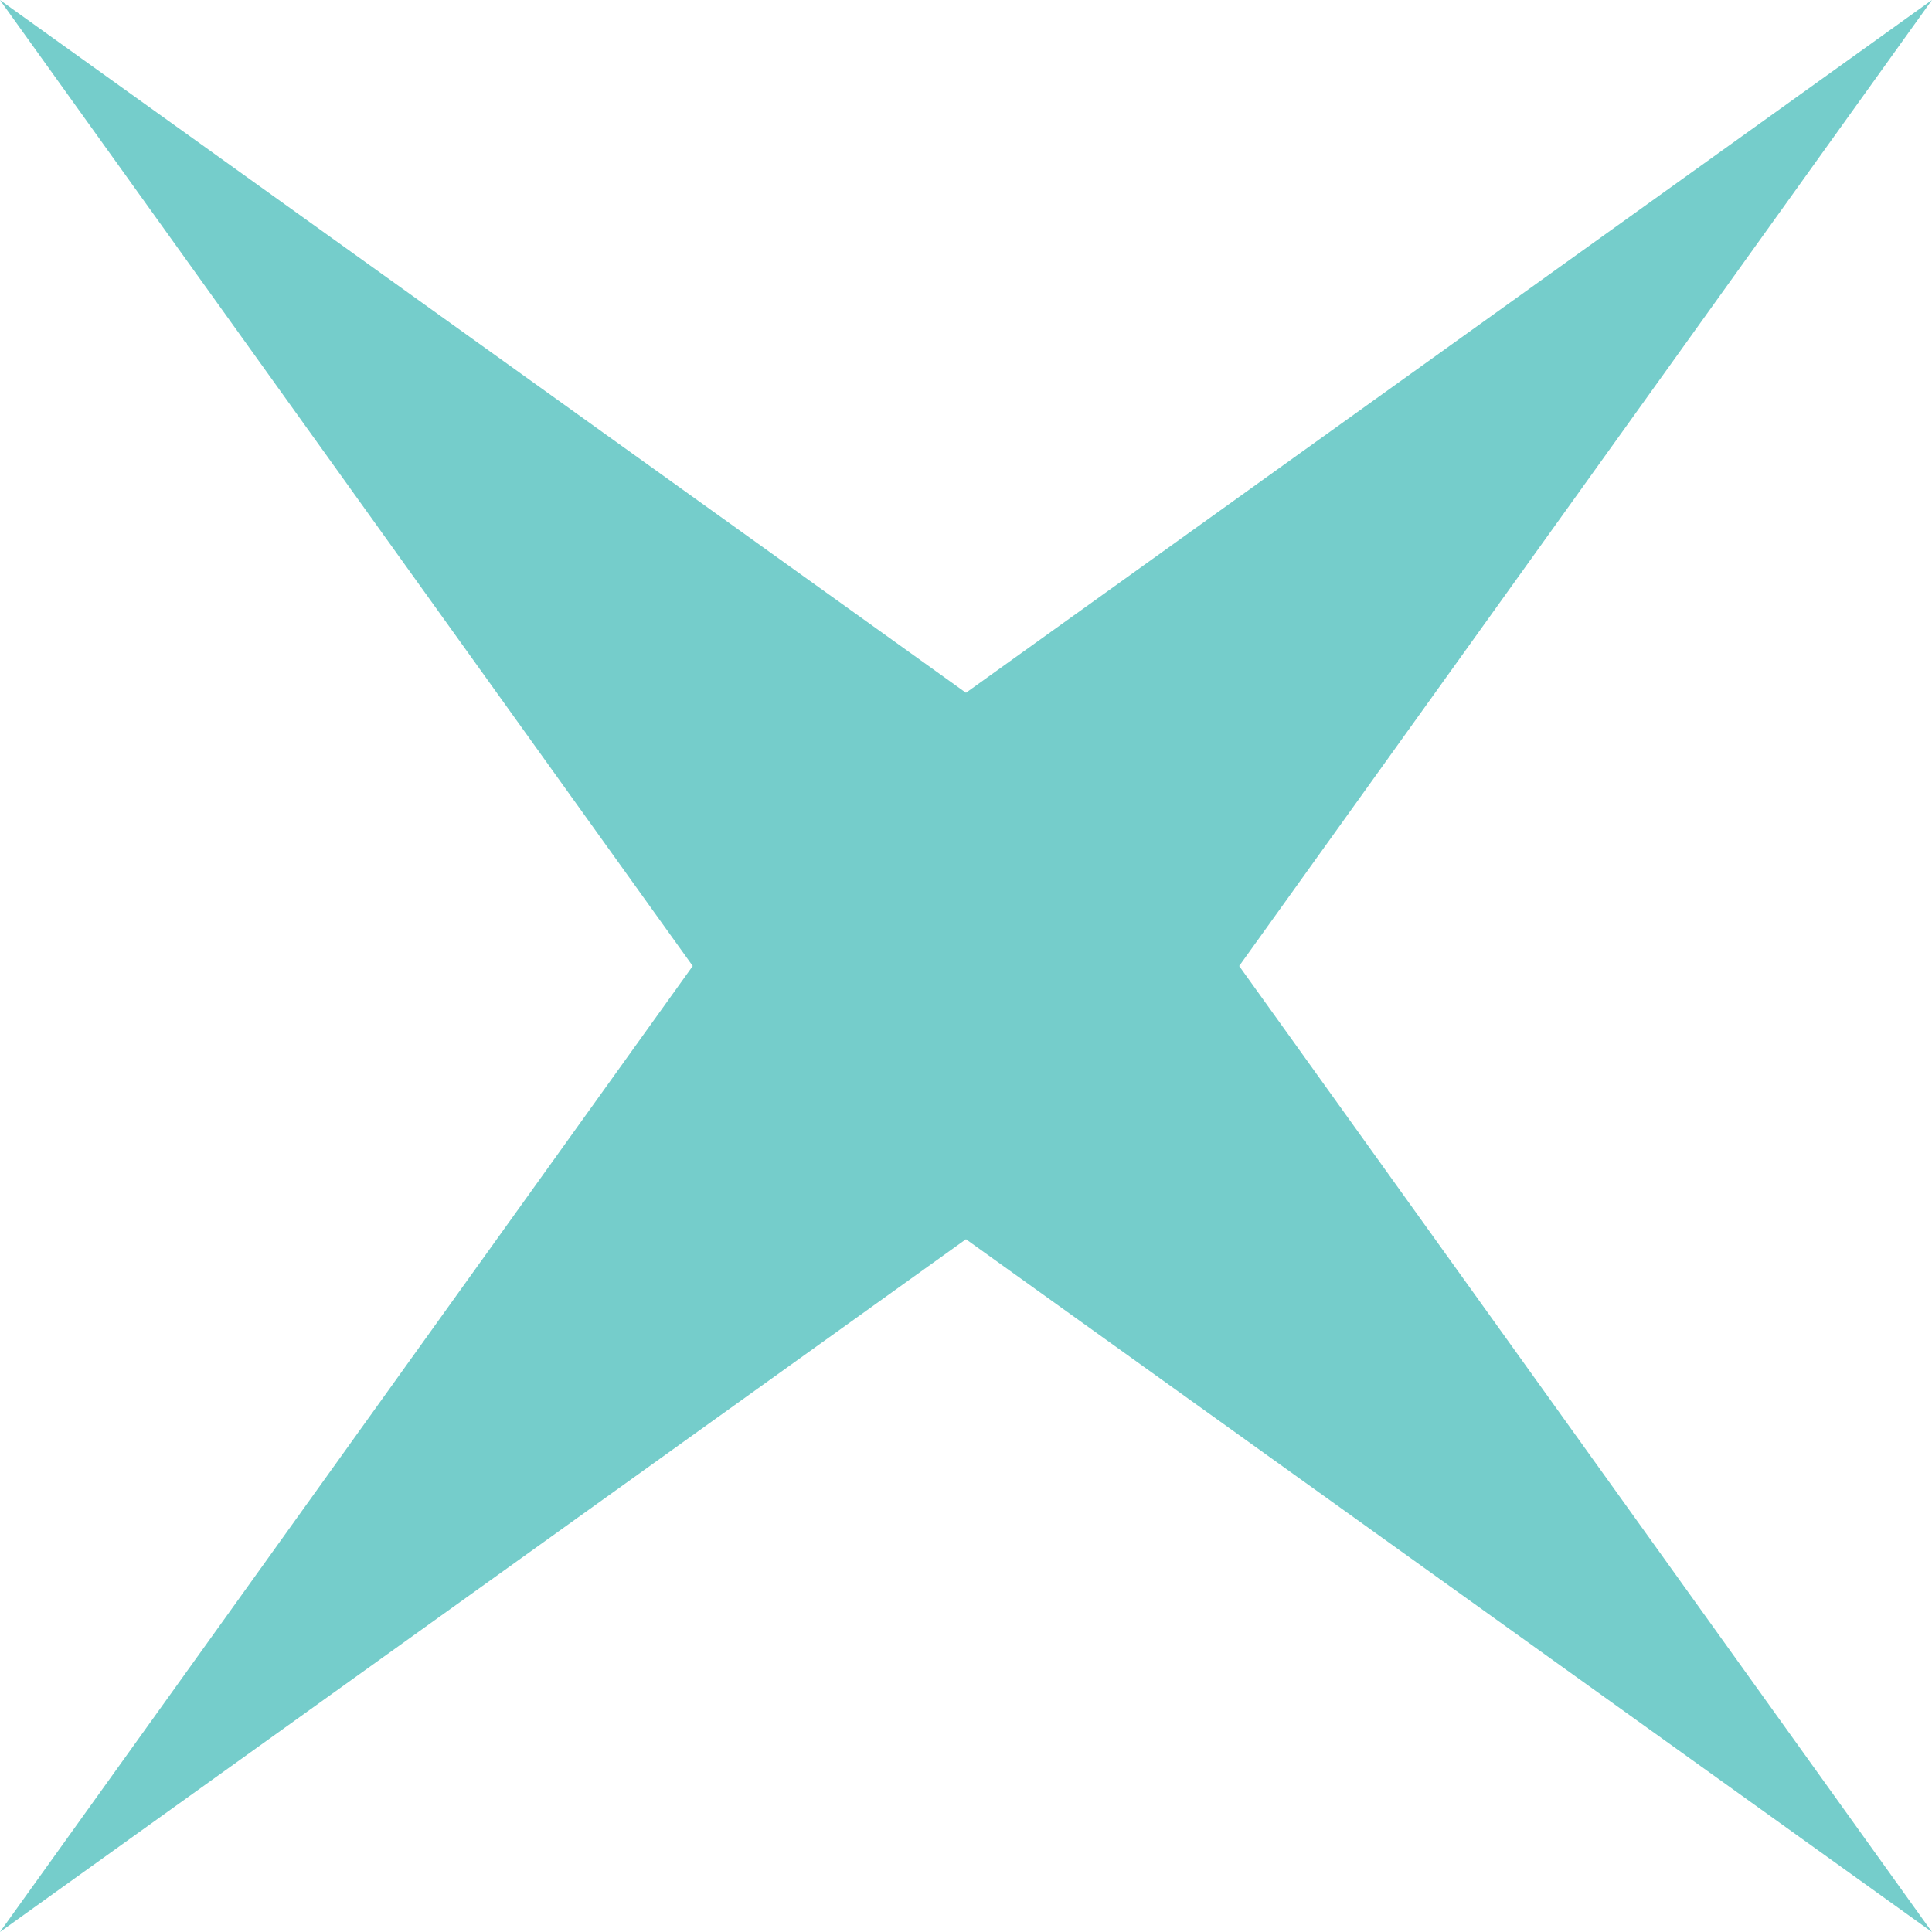 <?xml version="1.0" encoding="UTF-8"?> <svg xmlns="http://www.w3.org/2000/svg" width="99" height="99" viewBox="0 0 99 99" fill="none"> <path d="M-0.003 -3.73144e-05L49.498 35.499L98.998 -3.73144e-05L63.498 49.5L98.998 99L49.498 63.501L-0.003 99L35.497 49.5L-0.003 -3.73144e-05Z" fill="#75CDCB"></path> </svg> 